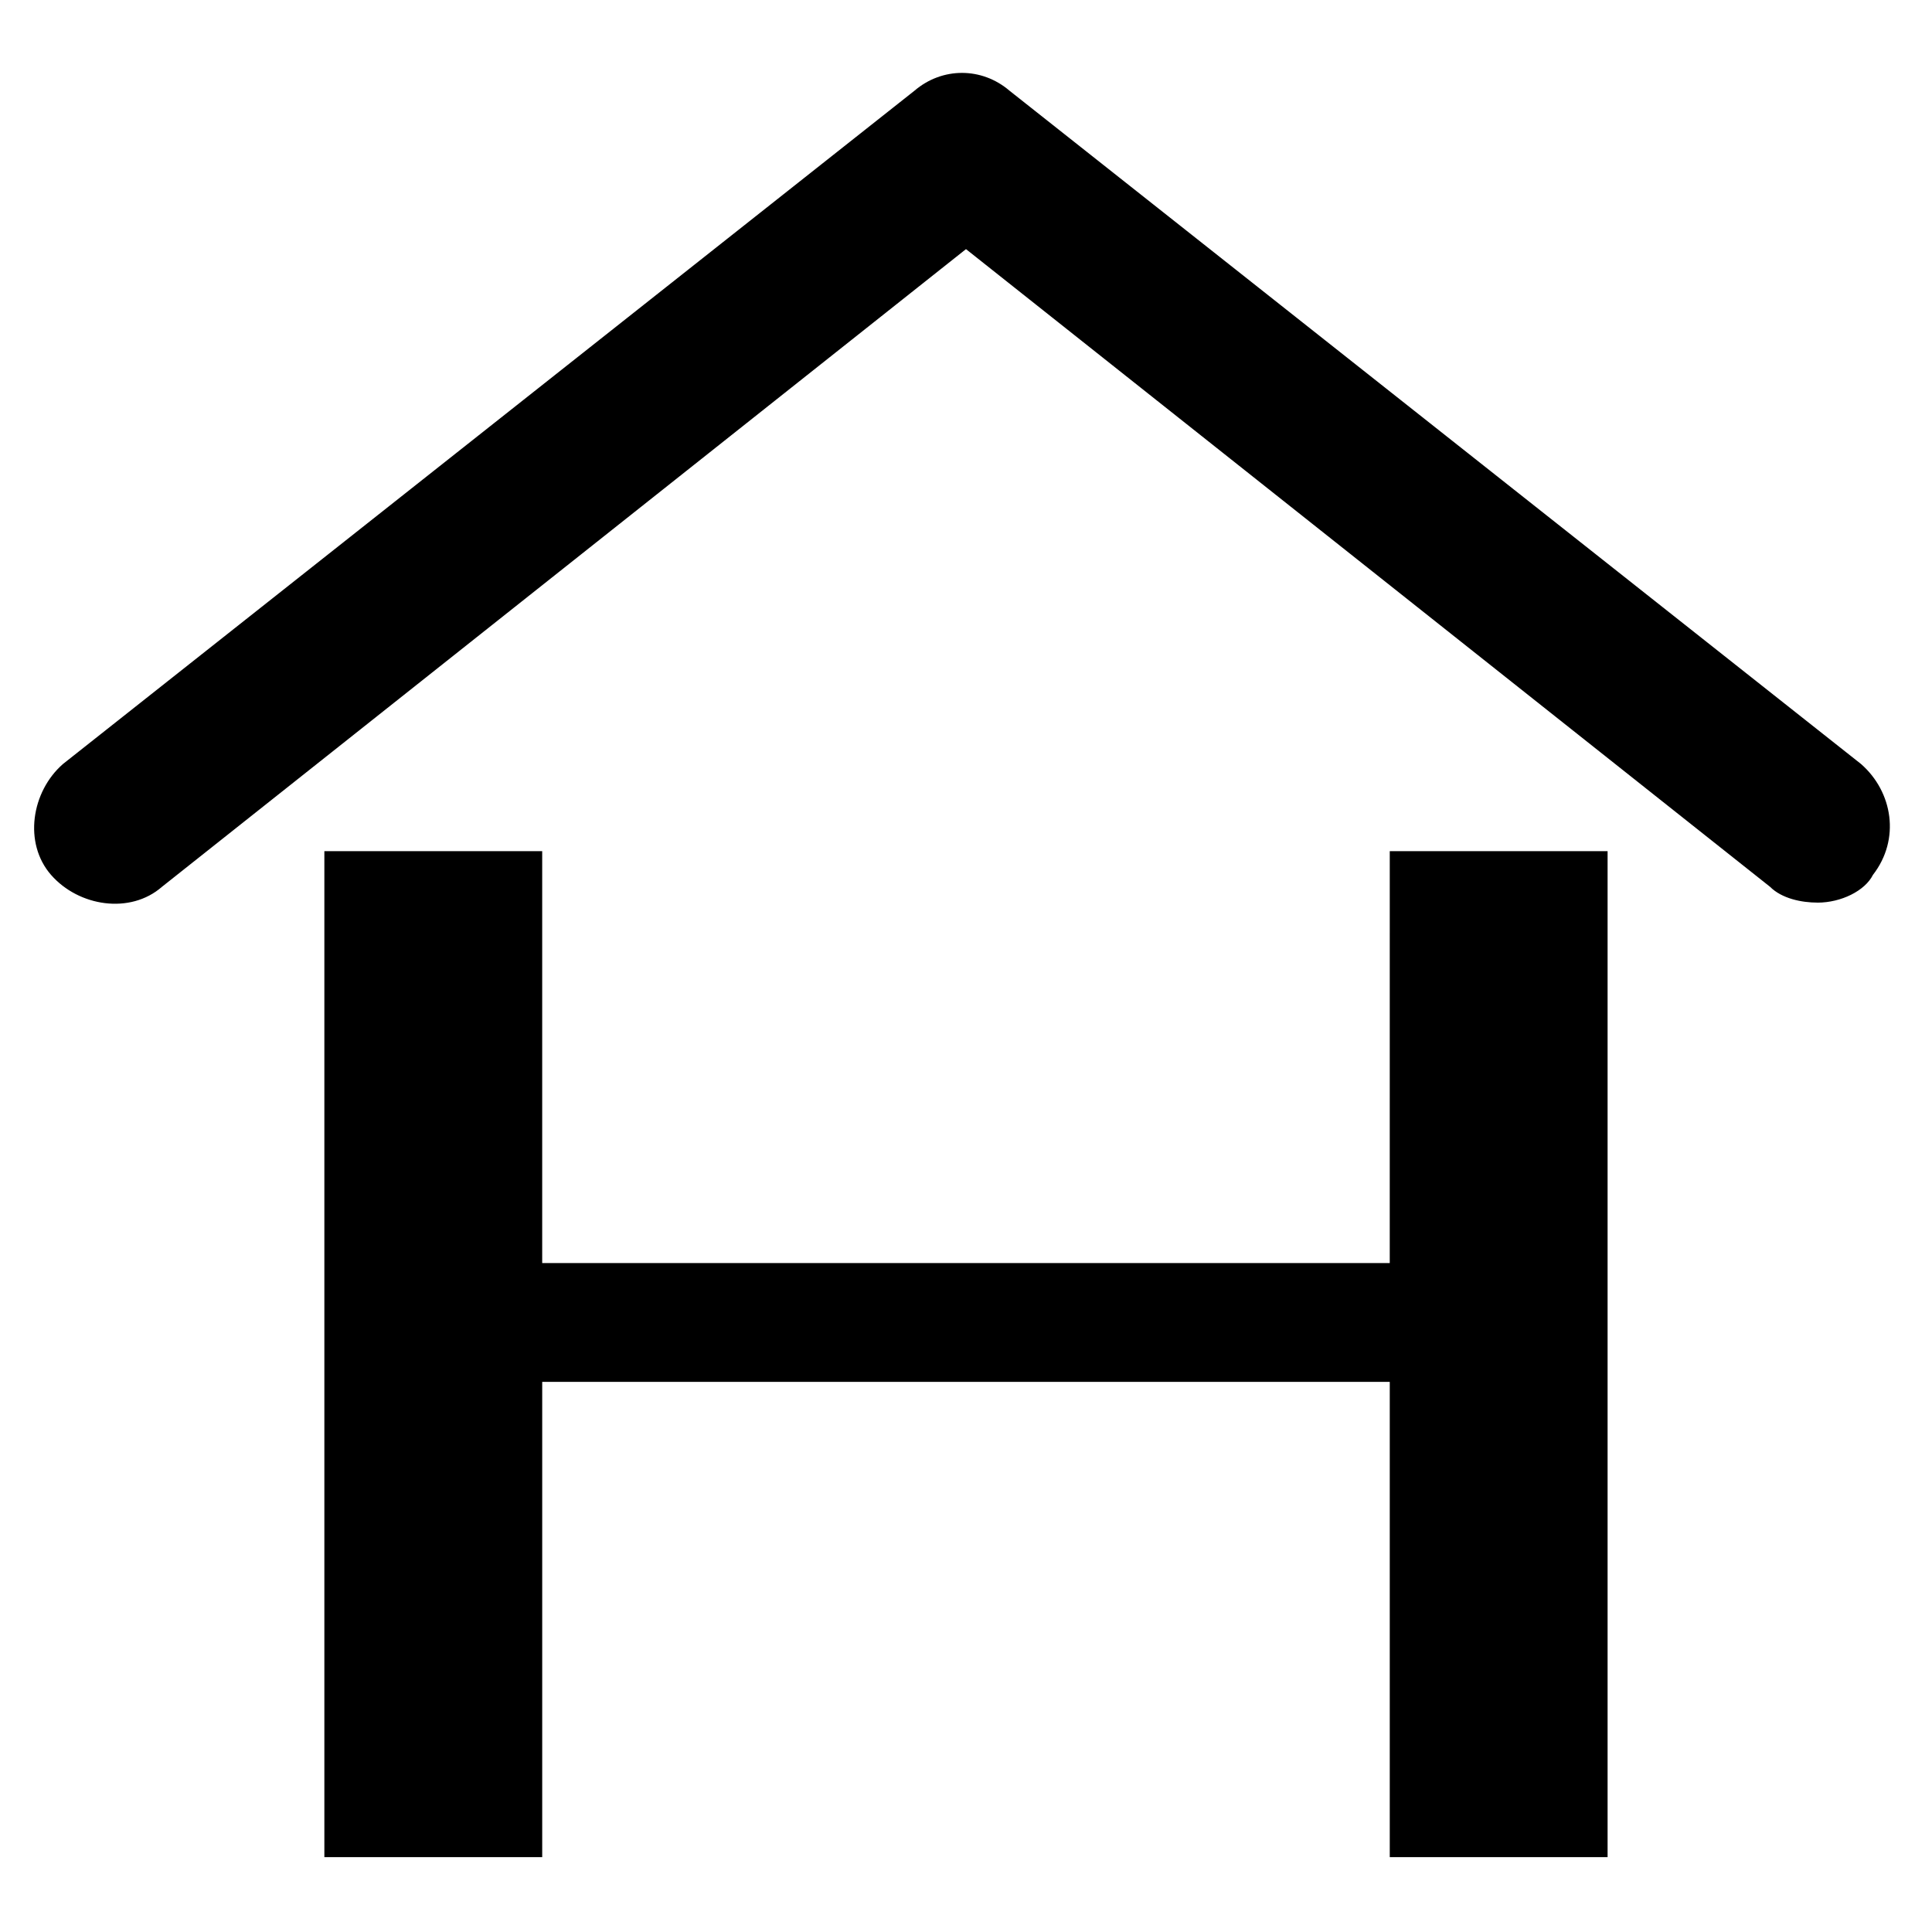 <?xml version="1.0" encoding="UTF-8"?>
<!-- The Best Svg Icon site in the world: iconSvg.co, Visit us! https://iconsvg.co -->
<svg fill="#000000" width="800px" height="800px" version="1.1" viewBox="144 144 512 512" xmlns="http://www.w3.org/2000/svg">
 <g>
  <path d="m229.96 636.16v-266.6h57.727v109.16h224.61l0.004-109.16h57.727v266.6h-57.727v-125.95l-224.61 0.004v125.95z"/>
  <path d="m625.66 383.2c-4.199 0-9.445-1.051-12.594-4.199l-213.07-168.98-213.07 168.99c-8.398 7.348-22.043 5.246-29.391-3.148-7.348-8.398-5.246-22.043 3.148-29.391l225.66-178.43c7.348-6.297 17.844-6.297 25.191 0l225.66 178.43c8.398 7.348 10.496 19.941 3.148 29.391-2.098 4.195-8.395 7.344-14.691 7.344z"/>
 </g>
</svg>